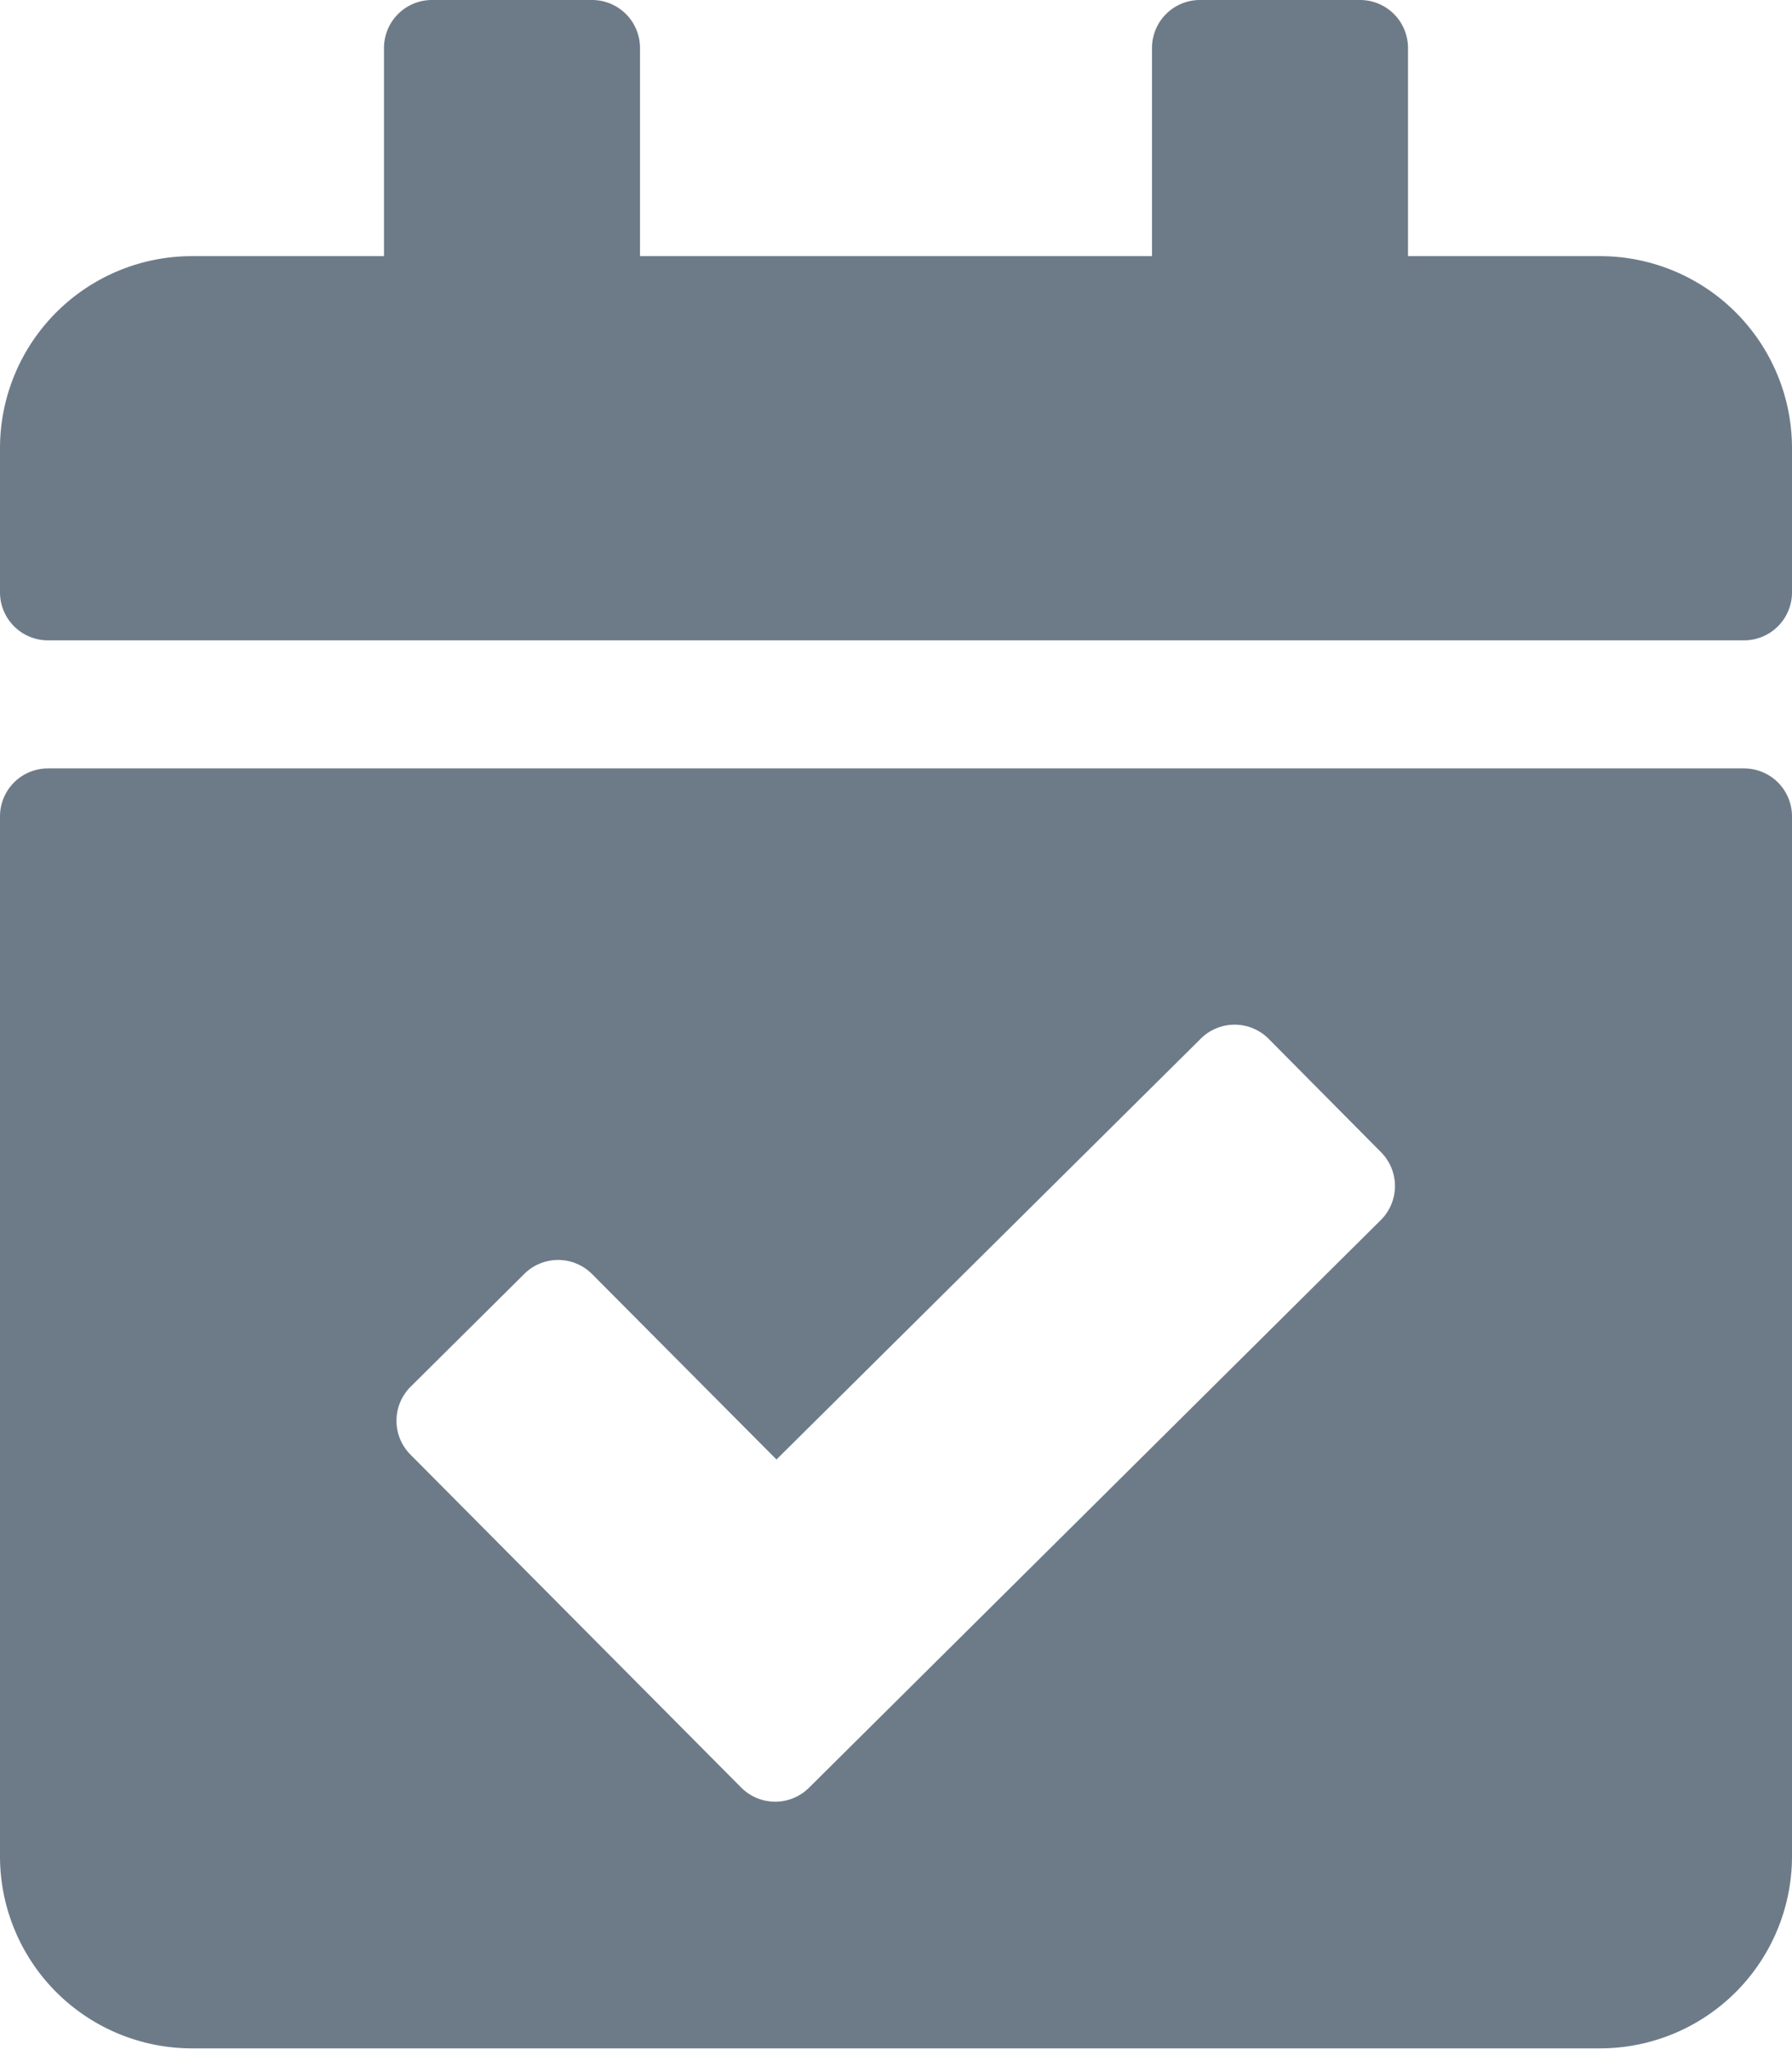 <svg xmlns="http://www.w3.org/2000/svg" width="9.716" height="11.104" viewBox="0 0 9.716 11.104">
  <path id="Icon_awesome-calendar-check" data-name="Icon awesome-calendar-check" d="M9.456,3.47H.26A.26.26,0,0,1,0,3.21V2.429A1.041,1.041,0,0,1,1.041,1.388H2.082V.26A.26.26,0,0,1,2.342,0H3.21a.26.26,0,0,1,.26.26V1.388H6.246V.26A.26.26,0,0,1,6.506,0h.868a.26.26,0,0,1,.26.26V1.388H8.675A1.041,1.041,0,0,1,9.716,2.429V3.21A.26.26,0,0,1,9.456,3.47Zm-9.2.694h9.2a.26.26,0,0,1,.26.26v5.639A1.041,1.041,0,0,1,8.675,11.1H1.041A1.041,1.041,0,0,1,0,10.063V4.424A.26.26,0,0,1,.26,4.164ZM7.489,6.245l-.611-.616a.26.26,0,0,0-.368,0L4.21,7.909l-1-1.005a.26.26,0,0,0-.368,0l-.616.611a.26.26,0,0,0,0,.368L4.019,9.687a.26.26,0,0,0,.368,0l3.1-3.076a.26.26,0,0,0,0-.368Z" fill="#6d7b89"/>
</svg>

